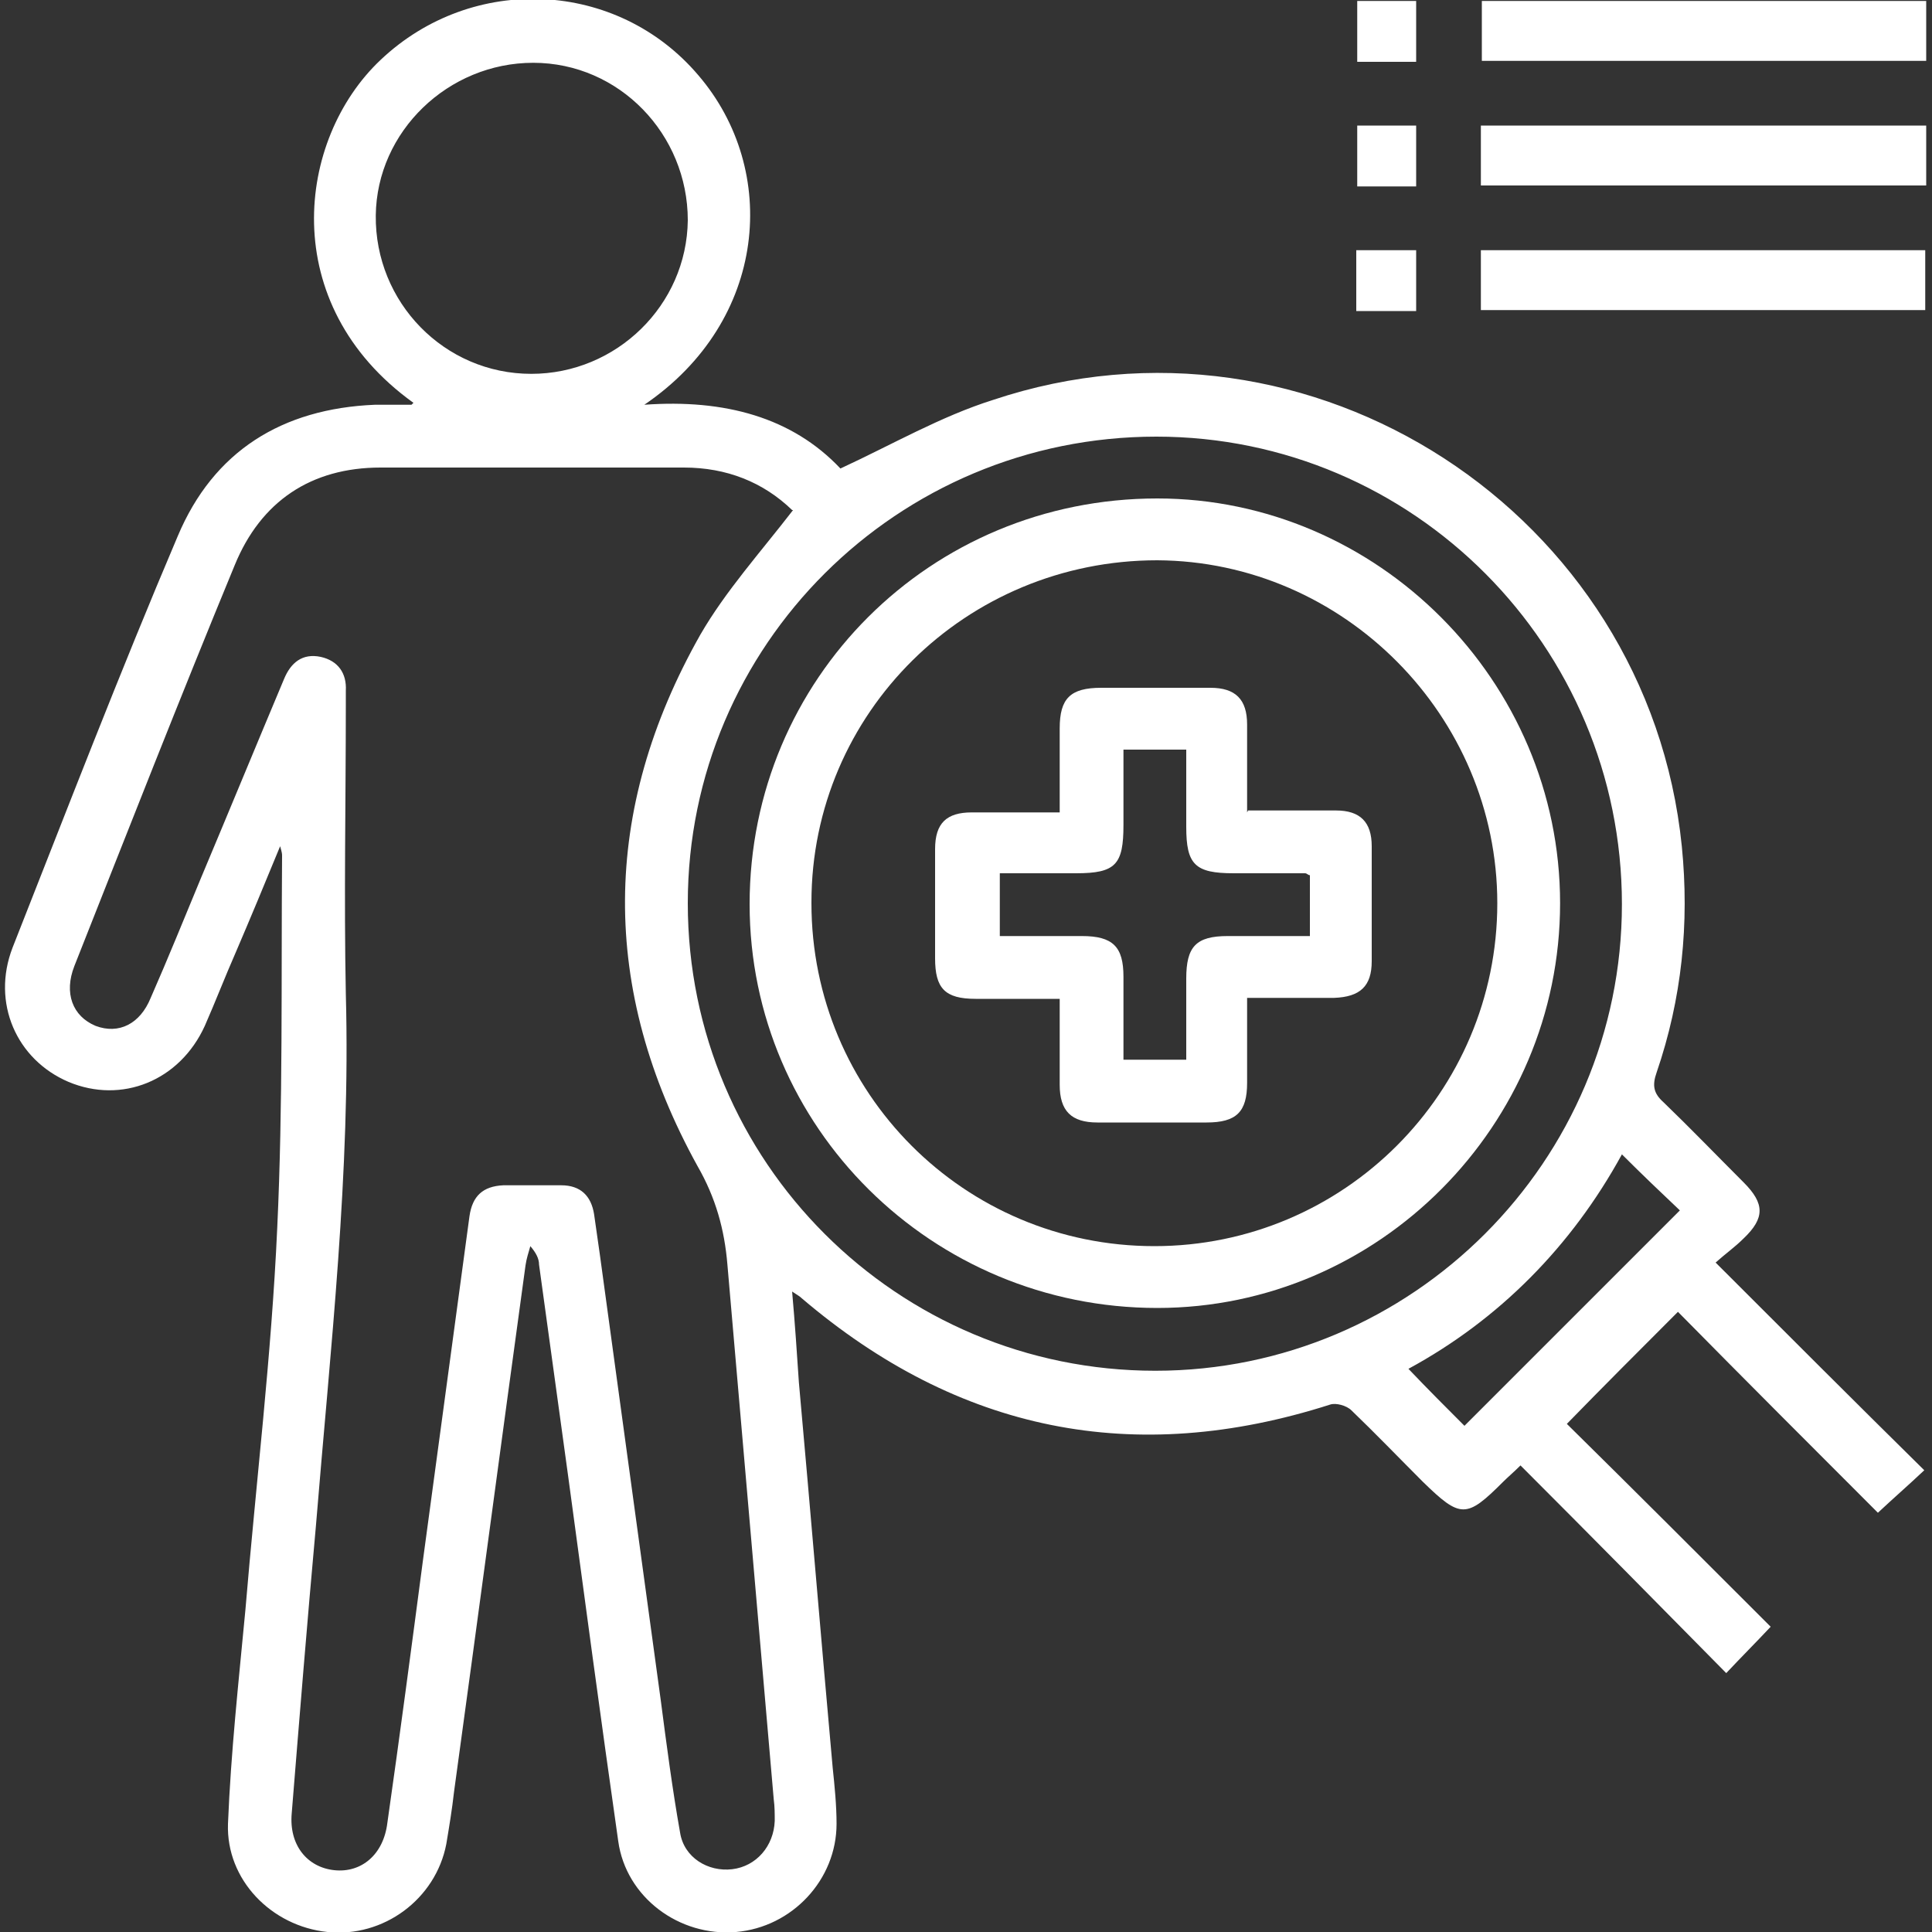 <?xml version="1.0" encoding="UTF-8"?>
<svg xmlns="http://www.w3.org/2000/svg" version="1.1" viewBox="0 0 200 200">
  <rect x="0" y="0" width="200" height="200" fill="#333333" stroke="none"/>
  <defs>
    <style>
      .cls-1 {
        fill: #fff;
      }
    </style>
  </defs>
  <!-- Generator: Adobe Illustrator 28.6.0, SVG Export Plug-In . SVG Version: 1.2.0 Build 709)  -->
  <g>
    <g id="Calque_1">
      <g>
        <path class="cls-1" d="M42.8,41.7c-14.2-10.2-12.1-27.3-3.4-35.5,9.5-9,24.5-8.3,32.9,1.6,8.4,9.8,7.2,25.4-5.6,34.1,8.3-.6,15.3,1.3,20.3,6.6,5.4-2.5,10.4-5.4,15.8-7.1,32.9-11,67.8,11.7,71.3,46.2.8,8,0,15.8-2.6,23.4-.5,1.4-.3,2.2.7,3.1,2.8,2.7,5.5,5.5,8.3,8.3,2.2,2.2,2.2,3.7,0,5.8-.9.9-1.9,1.6-2.9,2.5,7.4,7.4,14.5,14.5,21.6,21.5-1.7,1.6-3.2,2.9-4.8,4.4-6.7-6.7-13.8-13.8-20.7-20.8-4,4-7.7,7.7-11.5,11.6,6.9,6.8,14,13.9,21.1,21-1.6,1.7-3.1,3.2-4.6,4.8-7.1-7.2-14.1-14.3-21.3-21.5-.7.7-1.3,1.2-1.8,1.7-3.8,3.8-4.4,3.8-8.3,0-2.5-2.5-4.9-5-7.4-7.4-.5-.5-1.6-.8-2.2-.6-20.3,6.5-38.5,2.8-54.7-11-.2-.2-.4-.3-1-.7.3,3.4.5,6.4.7,9.4,1.2,13.3,2.3,26.6,3.5,39.9.2,1.9.4,3.9.4,5.8,0,5.8-4.6,10.7-10.4,11.2-5.9.5-11.4-3.6-12.2-9.4-1.8-12.6-3.5-25.3-5.2-37.9-1-7.3-2-14.5-3-21.8,0-.6-.3-1.2-.9-1.9-.2.7-.4,1.3-.5,2-2.5,18.2-4.9,36.3-7.4,54.5-.2,1.8-.5,3.6-.8,5.4-1.1,5.7-6.5,9.7-12.3,9.1-5.8-.6-10.5-5.4-10.3-11.2.3-7.4,1.1-14.7,1.8-22.1,1.1-13.2,2.7-26.3,3.3-39.6.6-12.8.4-25.7.5-38.5,0-.2,0-.3-.2-1-1.6,3.9-3.1,7.5-4.6,11-1.1,2.5-2.1,5.1-3.2,7.6-2.6,5.7-8.6,8.1-14.1,5.8-5.4-2.3-8-8.2-5.8-13.9,5.6-14.2,11.1-28.5,17.1-42.6,3.7-8.8,10.8-13.2,20.4-13.6,1.3,0,2.6,0,3.8,0,0,0,0,0,.1-.1ZM82,52.8c-3-2.9-6.8-4.4-11.2-4.4-10.5,0-21,0-31.4,0-7.2,0-12.4,3.5-15.1,10.1-5.7,13.8-11.1,27.6-16.6,41.5-1.1,2.8-.2,5.2,2.2,6.2,2.4.9,4.6-.2,5.7-2.9,1.8-4.1,3.5-8.3,5.2-12.4,2.9-6.9,5.7-13.7,8.6-20.6.7-1.7,1.9-2.7,3.8-2.3,1.8.4,2.7,1.7,2.6,3.5,0,.5,0,.9,0,1.4,0,10-.2,20,0,30,.5,18.5-1.6,36.7-3.1,55.1-.9,9.9-1.7,19.8-2.5,29.7-.3,3.3,1.6,5.6,4.4,5.9,2.8.3,5.1-1.6,5.5-4.9,1.3-9.1,2.5-18.2,3.7-27.3,1.6-11.8,3.2-23.7,4.8-35.5.3-2.1,1.4-3.1,3.5-3.2,2,0,4,0,6,0,2,0,3.1,1.1,3.4,3,.2,1.4.4,2.8.6,4.2,2.1,15.4,4.2,30.7,6.3,46.1.6,4.6,1.2,9.2,2,13.7.4,2.6,2.9,4.1,5.4,3.8,2.5-.3,4.3-2.4,4.4-5,0-.7,0-1.5-.1-2.2-1.6-18.5-3.2-36.9-4.8-55.4-.3-3.6-1.2-6.9-3.1-10.2-10.1-18.3-10-36.8.3-55,2.6-4.5,6.2-8.5,9.6-12.9ZM167.9,93.6c0-26.7-21.6-48.4-48.2-48.4-26.8,0-48.5,21.6-48.5,48.3,0,26.8,21.7,48.4,48.4,48.4,26.6,0,48.3-21.7,48.3-48.3ZM71.2,22.8c0-8.9-7.1-16.3-16-16.3-8.8,0-16.2,7.1-16.3,15.8-.1,9,7.1,16.4,16.1,16.4,8.8,0,16.1-7.1,16.2-15.9ZM173.9,125.3c-1.9-1.8-3.9-3.7-6-5.8-5.2,9.5-12.7,17.1-22.1,22.2,2,2.1,4,4.1,5.8,5.9,7.3-7.3,14.8-14.8,22.3-22.3Z"/>
        <path class="cls-1" d="M199.4.1v6.2h-46V.1h46Z"/>
        <path class="cls-1" d="M199.4,13v6.2h-46.1v-6.2h46.1Z"/>
        <path class="cls-1" d="M153.3,32.1v-6.2h46v6.2h-46Z"/>
        <path class="cls-1" d="M146.6,6.4h-6.1V.1h6.1v6.3Z"/>
        <path class="cls-1" d="M146.6,19.3h-6.1v-6.3h6.1v6.3Z"/>
        <path class="cls-1" d="M146.6,32.2h-6.2v-6.3h6.2v6.3Z"/>
        <path class="cls-1" d="M77.6,93.6c0-23.3,18.7-42,42.2-42,22.8,0,41.7,18.9,41.7,41.9,0,23-18.8,41.9-41.7,41.9-23.3,0-42.2-18.7-42.2-41.8ZM84,93.5c0,19.6,15.8,35.5,35.5,35.5,19.6,0,35.5-15.9,35.5-35.5,0-19.4-15.9-35.4-35.2-35.5-19.8,0-35.8,15.8-35.8,35.4Z"/>
        <path class="cls-1" d="M129.2,83.9c3.2,0,6.2,0,9.1,0,2.5,0,3.7,1.2,3.7,3.7,0,4,0,7.9,0,11.9,0,2.6-1.2,3.7-3.9,3.8-2.9,0-5.9,0-9,0,0,3.1,0,5.9,0,8.8,0,3-1.1,4.1-4.2,4.1-3.8,0-7.5,0-11.3,0-2.7,0-3.9-1.2-3.9-3.9,0-2.9,0-5.8,0-8.9-2.9,0-5.8,0-8.7,0-3.2,0-4.2-1.1-4.2-4.2,0-3.8,0-7.5,0-11.3,0-2.7,1.2-3.8,3.8-3.8,2.9,0,5.9,0,9.1,0,0-3,0-5.8,0-8.7,0-3.1,1.1-4.2,4.3-4.2,3.8,0,7.5,0,11.3,0,2.6,0,3.8,1.2,3.8,3.8,0,2.9,0,5.9,0,9.1ZM135.6,96.8v-6.2c-.2,0-.3-.2-.5-.2-2.5,0-5,0-7.4,0-4,0-4.9-.9-4.9-4.8,0-2.7,0-5.3,0-8h-6.5c0,2.7,0,5.2,0,7.8,0,4.1-.8,5-4.9,5-2.7,0-5.3,0-7.9,0v6.5c2.9,0,5.7,0,8.5,0,3.2,0,4.3,1.1,4.3,4.2,0,2.9,0,5.7,0,8.6h6.5c0-2.9,0-5.6,0-8.4,0-3.3,1-4.4,4.3-4.4,2.8,0,5.6,0,8.5,0Z"/>
      </g>
    </g>
  </g>
</svg>